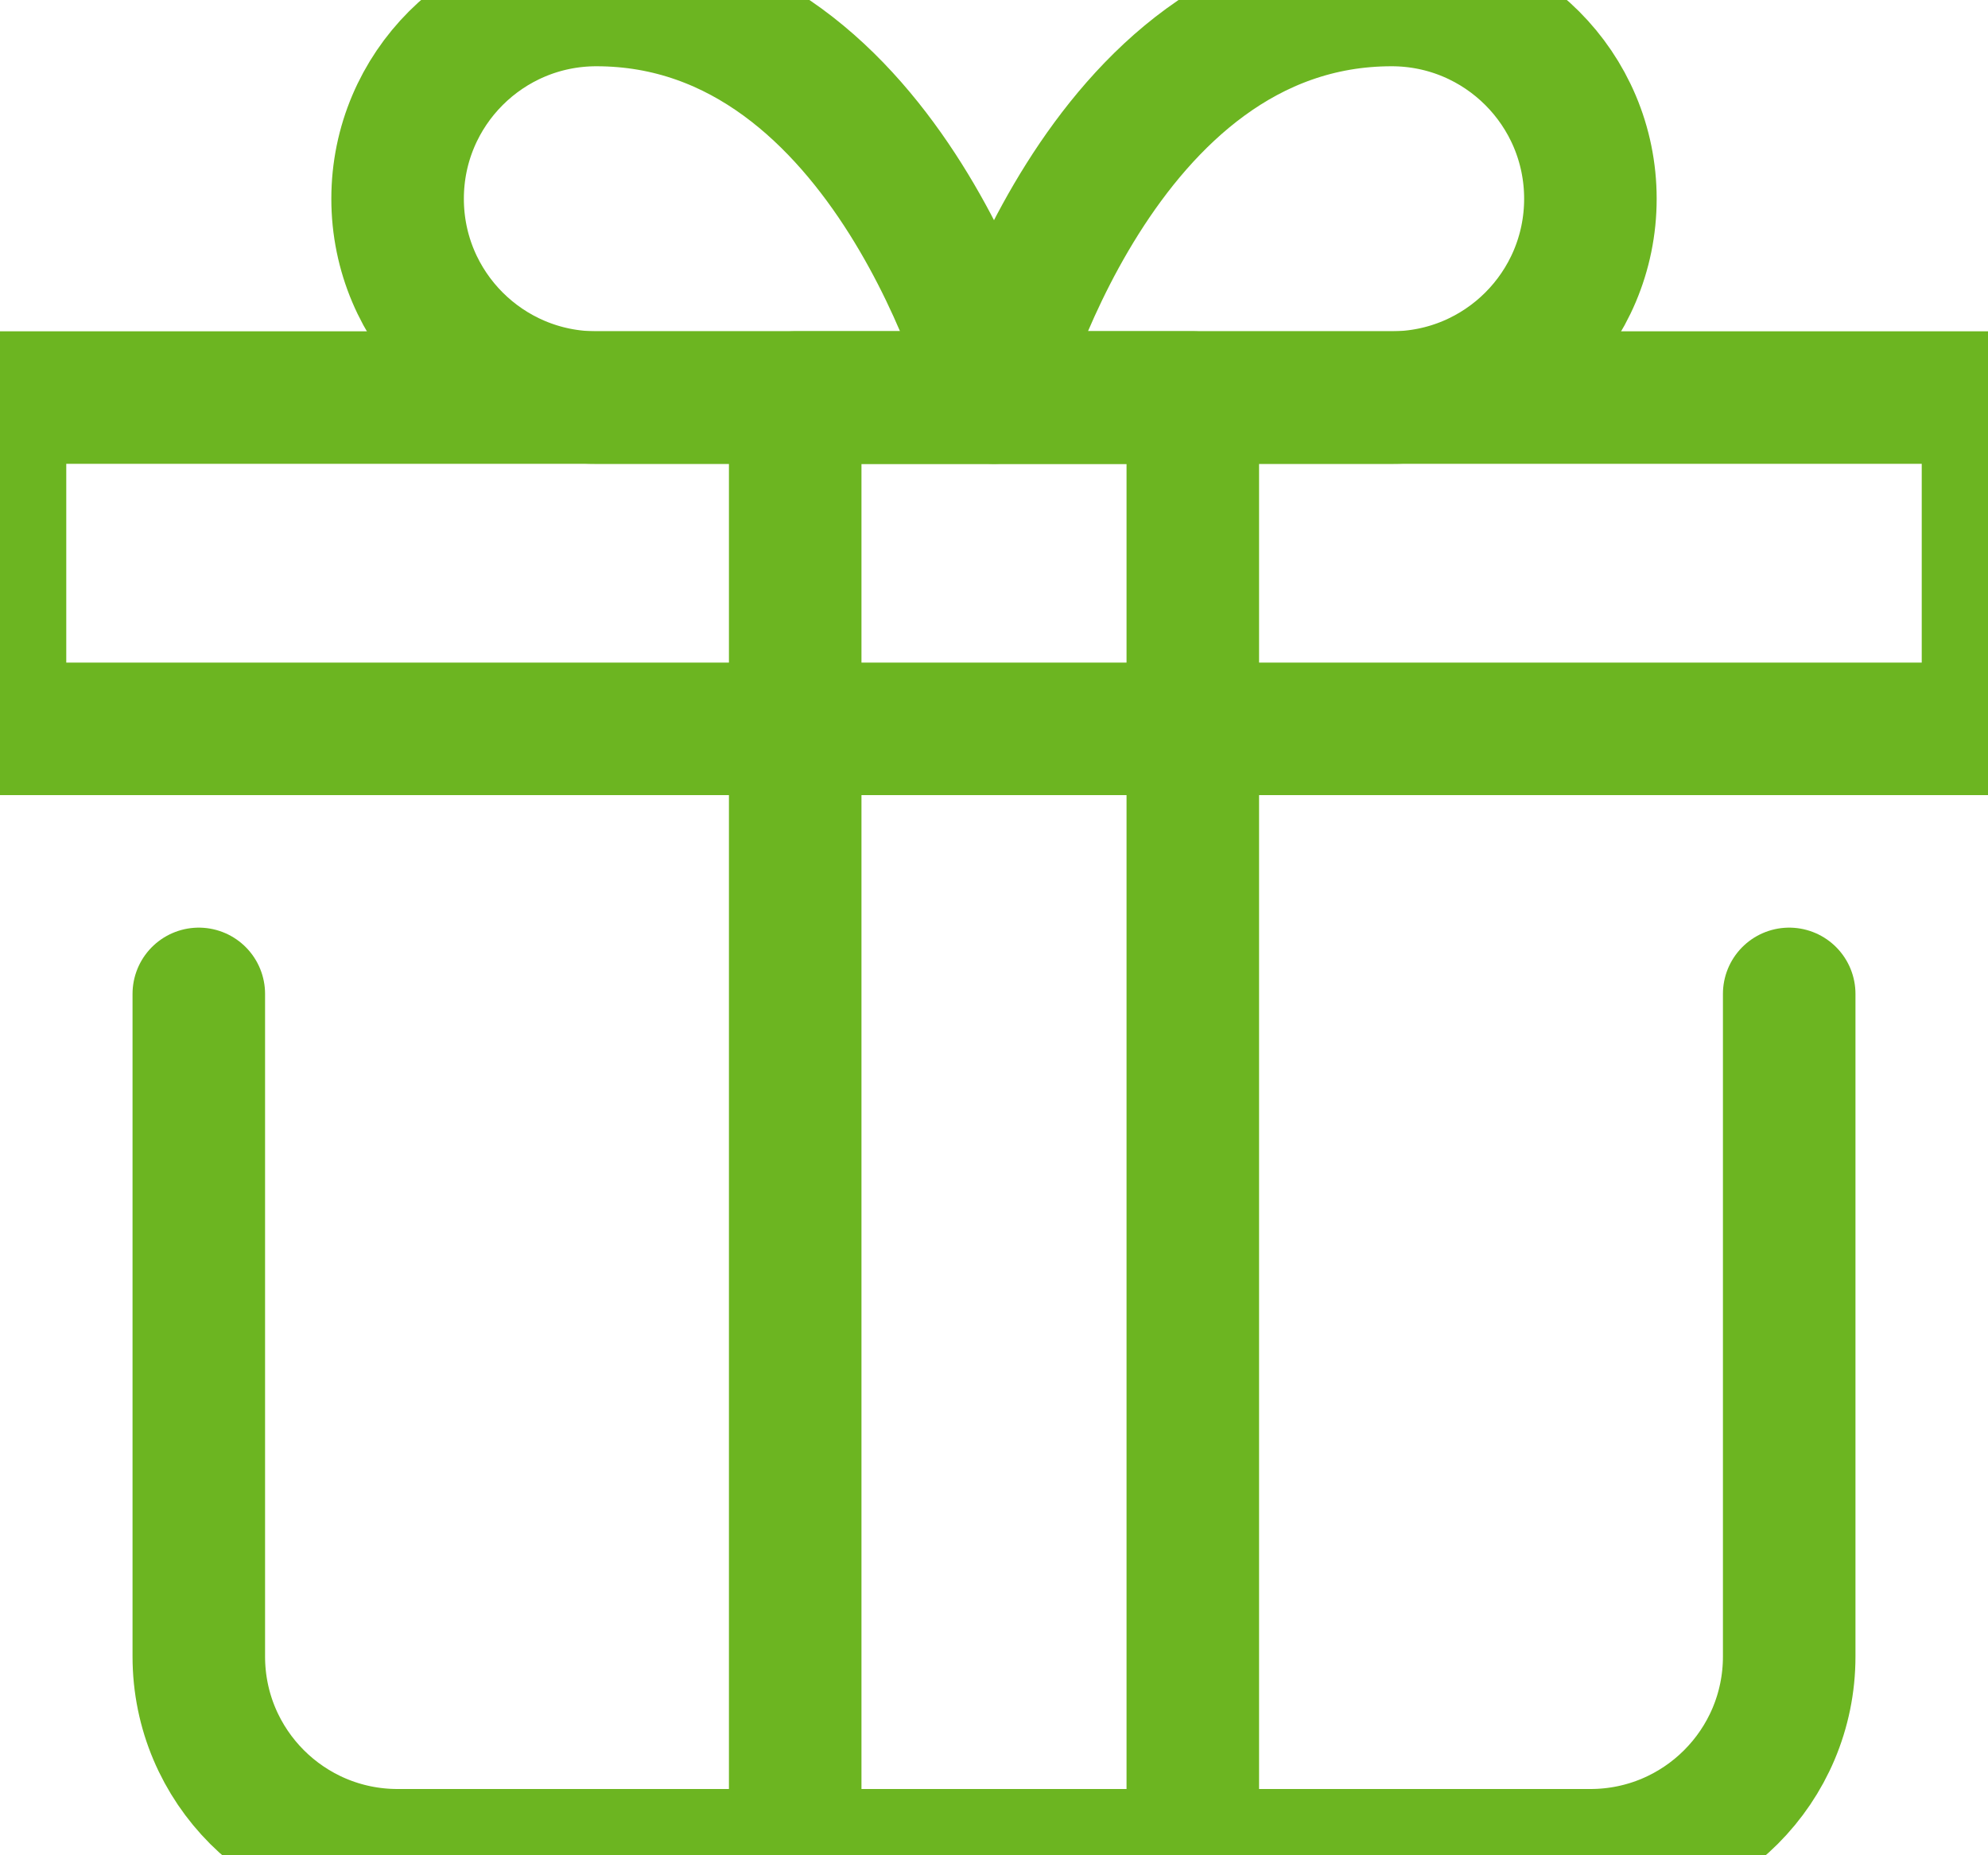 <?xml version="1.0" encoding="UTF-8"?>
<svg width="30px" height="28px" viewBox="0 0 30 28" version="1.1" xmlns="http://www.w3.org/2000/svg" xmlns:xlink="http://www.w3.org/1999/xlink">
    <!-- Generator: Sketch 58 (84663) - https://sketch.com -->
    <title>Icon/ present/ Green</title>
    <desc>Created with Sketch.</desc>
    <g id="Icon/-present/-Green" stroke="none" stroke-width="1" fill="none" fill-rule="evenodd" stroke-linecap="round" stroke-linejoin="round">
        <g id="present" stroke="#6CB521" stroke-width="2">
            <path d="M27,15 L27,25 C27,26.657 25.657,28 24,28 L6,28 C4.343,28 3,26.657 3,25 L3,15" id="Path"></path>
            <rect id="Rectangle" x="0" y="6" width="30" height="5"></rect>
            <path d="M6,3 C6,1.343 7.343,-4.4408921e-16 9,-4.4408921e-16 C13.438,-4.4408921e-16 15,6 15,6 L9,6 C7.343,6 6,4.657 6,3 Z" id="Path"></path>
            <path d="M24,3 C24,1.343 22.657,-4.4408921e-16 21,-4.4408921e-16 C16.562,-4.4408921e-16 15,6 15,6 L21,6 C22.657,6 24,4.657 24,3 L24,3 Z" id="Path"></path>
            <rect id="Rectangle" x="12" y="6" width="6" height="22"></rect>
        </g>
    </g>
</svg>